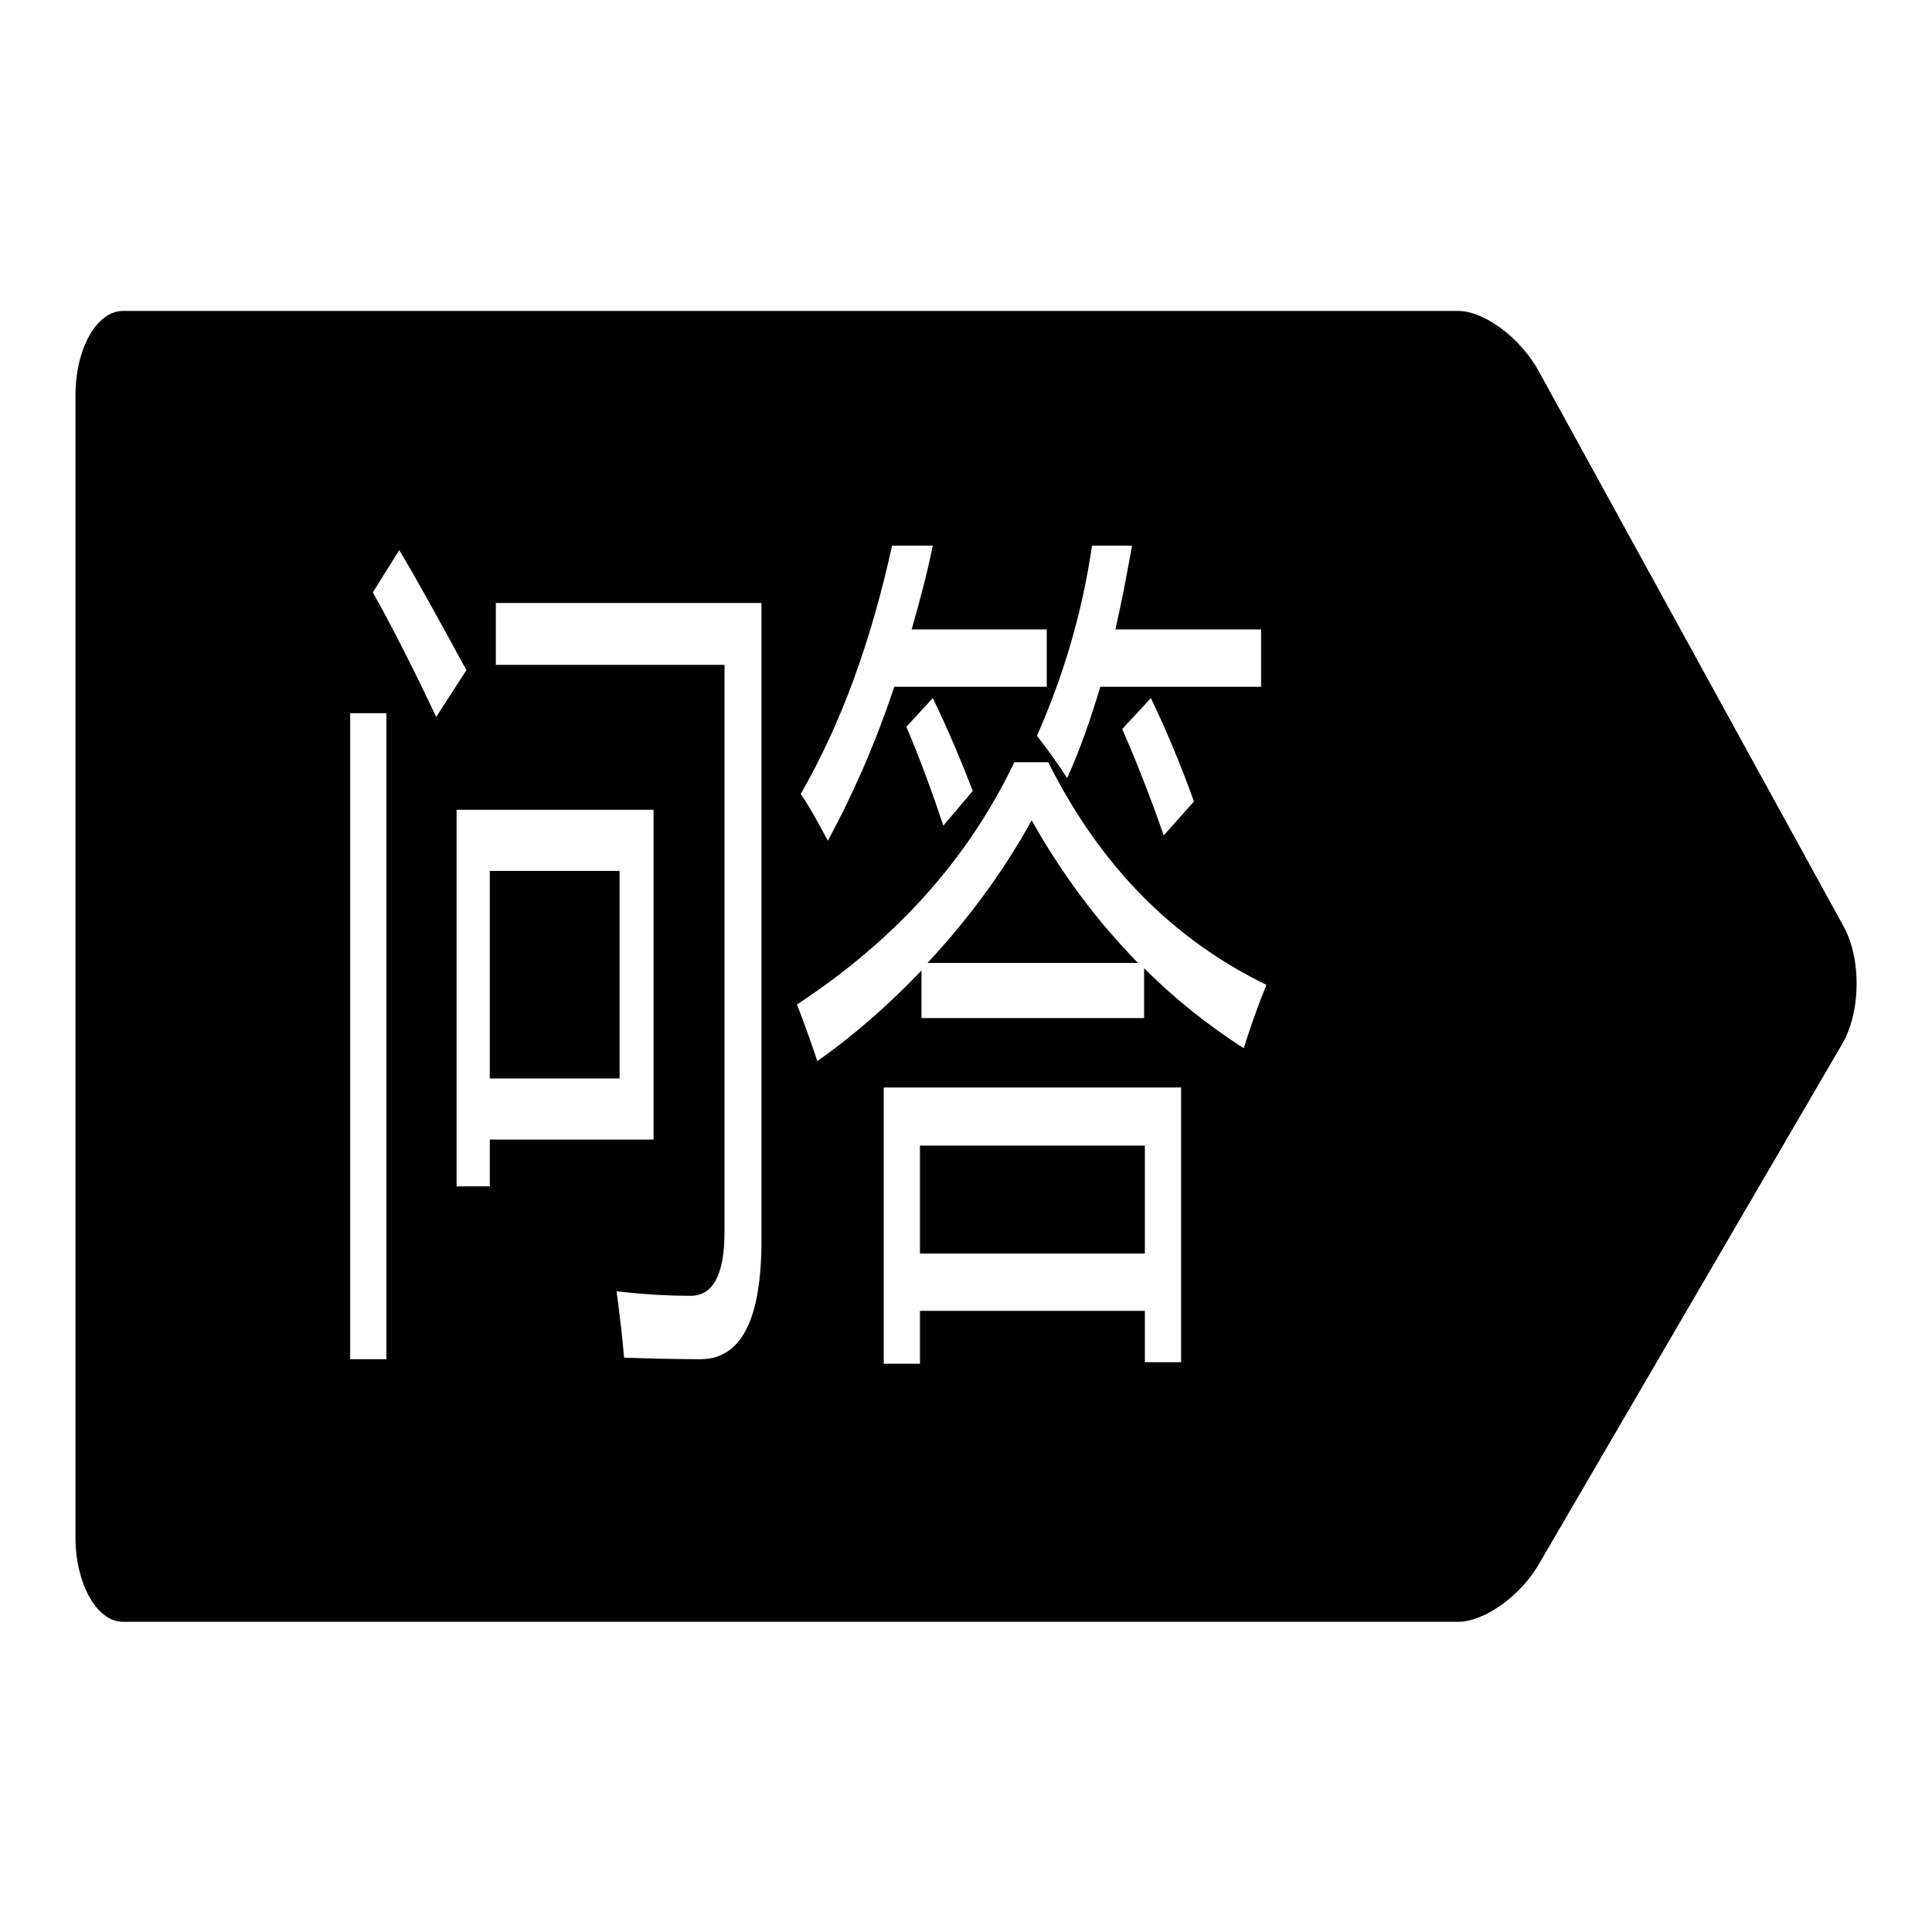 <?xml version="1.0" encoding="utf-8"?>
<!-- Svg Vector Icons : http://www.onlinewebfonts.com/icon -->
<!DOCTYPE svg PUBLIC "-//W3C//DTD SVG 1.1//EN" "http://www.w3.org/Graphics/SVG/1.1/DTD/svg11.dtd">
<svg version="1.1" xmlns="http://www.w3.org/2000/svg" xmlns:xlink="http://www.w3.org/1999/xlink" x="0px" y="0px" viewBox="0 0 256 256" enable-background="new 0 0 256 256" xml:space="preserve">
<g><g><path fill="#000000" d="M64.9,142.9h17.2v-27.5H64.9V142.9z M151.7,151.8h-29.8v14.3h29.8V151.8z M244.2,122.6l-40.3-73.4c-2.4-4.4-7.2-8-10.7-8H16.3c-3.5,0-6.3,5-6.3,11.2v151.3c0,6.1,2.8,11.2,6.3,11.2h176.9c3.5,0,8.4-3.5,10.8-7.8l40-68.6C246.6,134.2,246.7,127,244.2,122.6z M150,72.3c-0.7,3.9-1.4,7.6-2.2,11.1h19.3V91h-21.3c-1.3,4.3-2.7,8.4-4.4,12.1c-1.2-1.9-2.6-3.8-4-5.6c3.5-7.9,6-16.3,7.3-25.2L150,72.3L150,72.3z M158.2,106.2l-4,4.5c-1.6-4.6-3.4-9.3-5.5-14.1l3.8-4.1C154.7,97.1,156.6,101.7,158.2,106.2z M118.2,72.3h5.4c-0.8,3.9-1.8,7.6-2.8,11.1h17.9V91h-20.2c-2.5,7.5-5.5,14.3-8.8,20.4c-1.2-2.2-2.3-4.3-3.6-6.2C111.4,96,115.4,85.1,118.2,72.3z M128.9,104.8l-3.9,4.6c-1.4-4.2-3-8.6-4.9-13.1l3.5-3.8C125.6,96.6,127.3,100.7,128.9,104.8z M51.2,180.1h-4.8V94.5h4.8V180.1z M49.4,78.5l3.5-5.6c2.3,3.8,5.2,9.1,8.9,15.9l-4,6.2C54.4,87.8,51.5,82.2,49.4,78.5z M64.9,157.2h-4.4v-49.9h26.1V151H64.9V157.2z M100.9,164.3c0,10.6-2.7,15.8-8.1,15.8c-3.5,0-6.9-0.1-10.1-0.2c-0.2-2.2-0.5-5.1-1-8.8c3.4,0.4,6.7,0.6,9.8,0.6c3,0,4.5-2.8,4.5-8.5V88.1H65.7v-8.2h35.2V164.3L100.9,164.3z M156.5,180.5h-4.8v-6.8h-29.8v7h-4.8v-36.6h39.4L156.5,180.5L156.5,180.5z M164.8,138.9c-4.8-3.1-9.2-6.6-13.2-10.6v6.6h-29.5v-6.3c-4.2,4.4-8.7,8.4-13.8,12c-0.9-2.7-1.8-5.2-2.7-7.5c13.1-8.6,22.7-19.3,28.8-32.1h4.5c6.8,13.6,16.4,23.4,28.9,29.5C166.6,133.5,165.6,136.3,164.8,138.9z M122.9,127.6h27.9c-5.4-5.5-10.1-11.8-14.1-18.9C132.9,115.6,128.2,121.9,122.9,127.6z"/></g></g>
</svg>